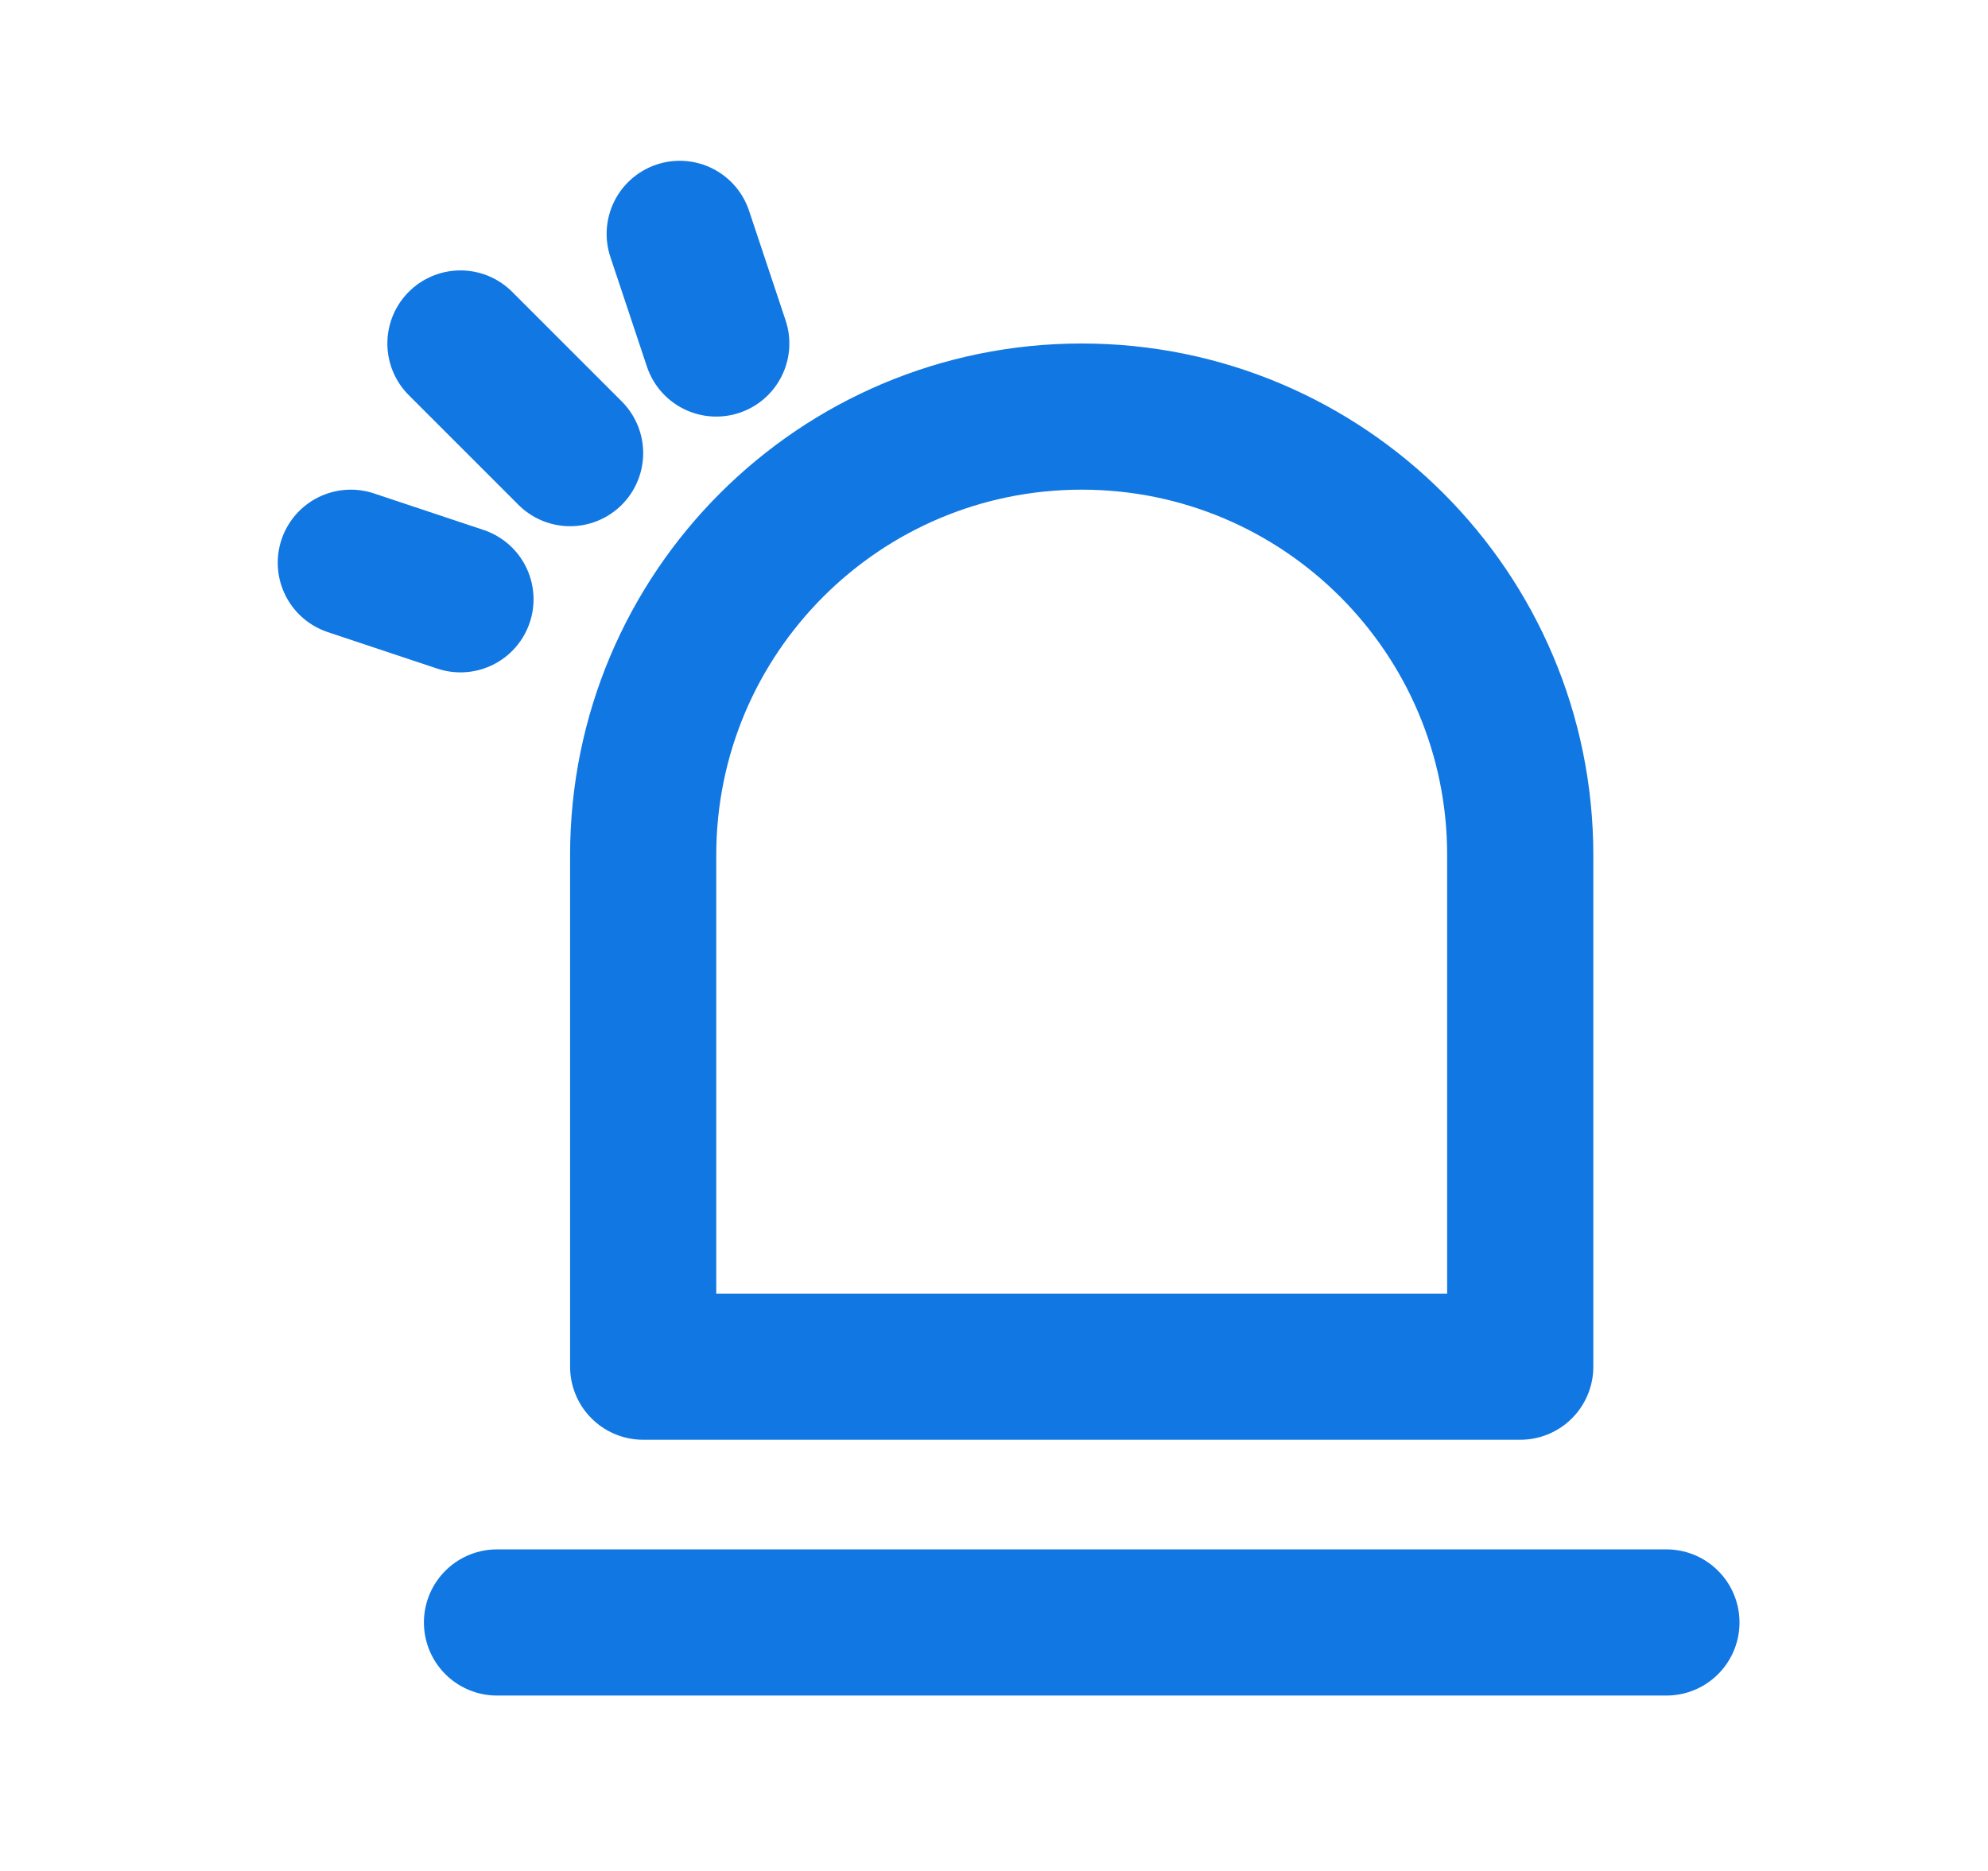 <svg width="34" height="32" viewBox="0 0 34 32" fill="none" xmlns="http://www.w3.org/2000/svg">
<path d="M8.5 27.75H28.5M6 9.625L7.875 10.25M11.625 4L12.25 5.875M9.75 7.75L7.875 5.875M26 23.375H11V14.625C11 10.483 14.358 7.125 18.5 7.125C22.642 7.125 26 10.483 26 14.625V23.375Z" stroke="#1177E3" stroke-width="2.5" stroke-linecap="round" stroke-linejoin="round"/>
</svg>
